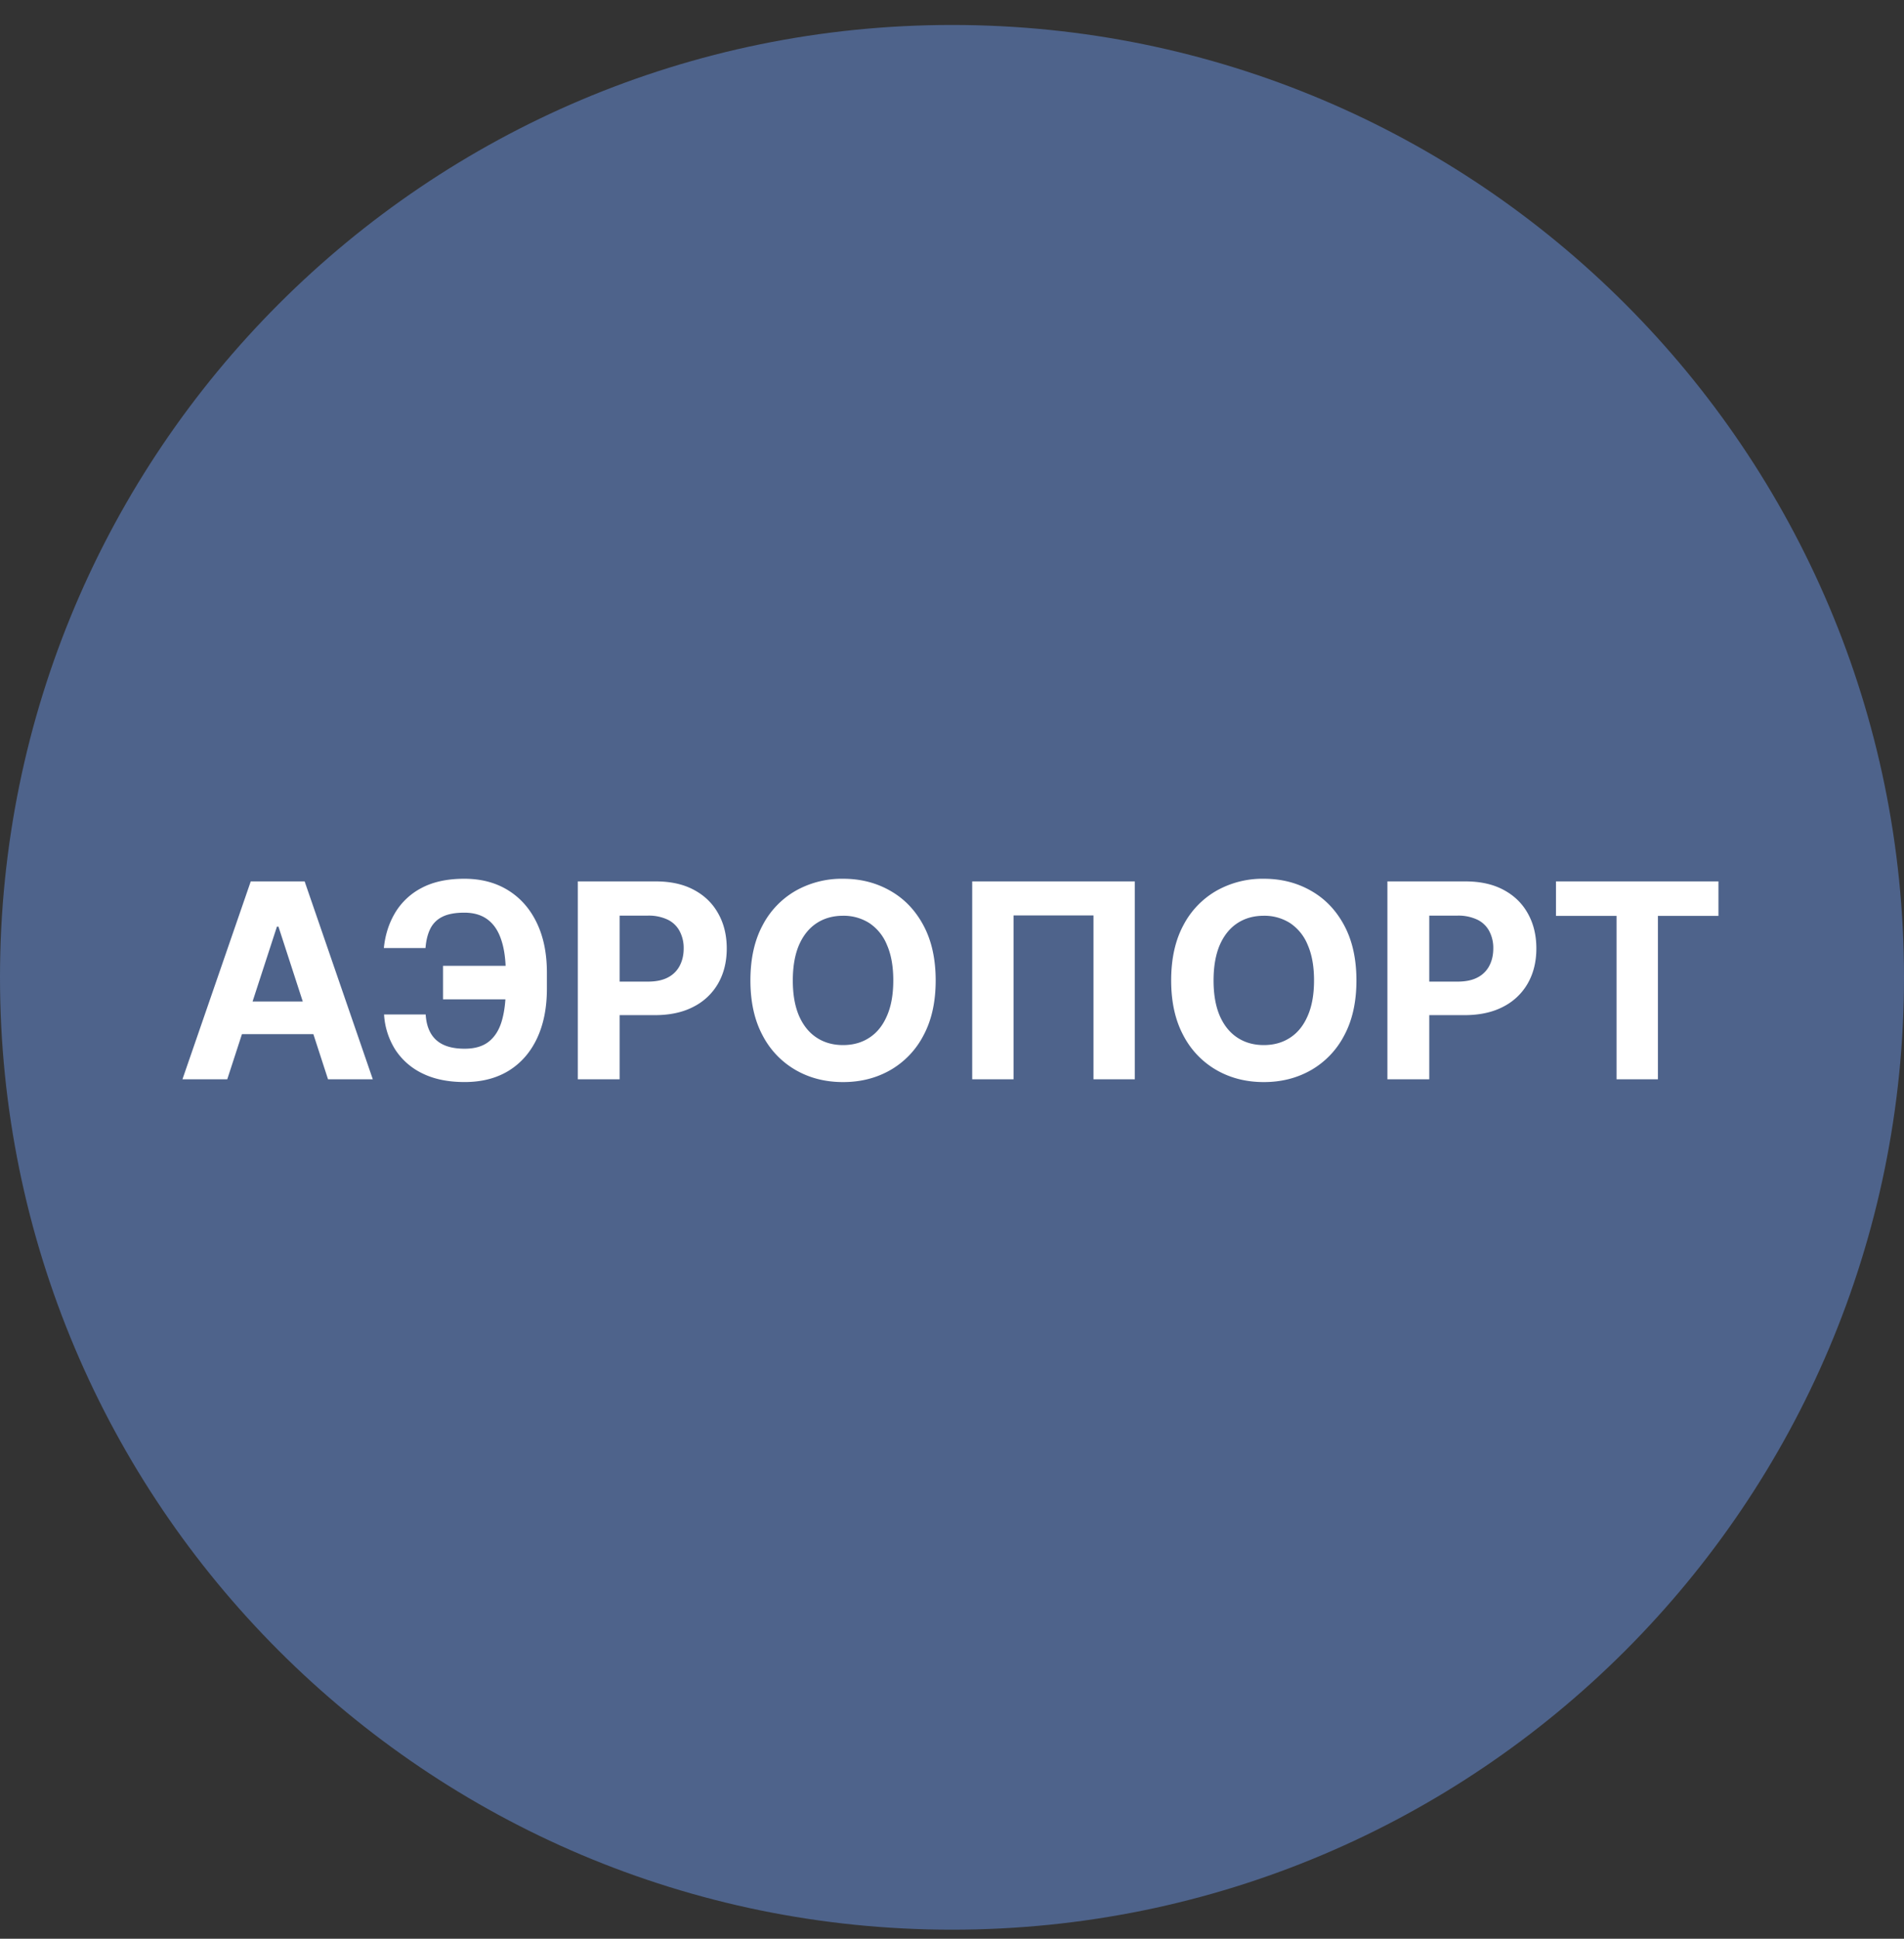 <svg xmlns="http://www.w3.org/2000/svg" width="56" height="57" fill="none" viewBox="0 0 56 57"><rect x="0" y="0" width="56" height="57" fill="#333333" stroke="none"/><g clip-path="url(#a)"><path fill="#4e638b" d="M0 28.734c0 15.464 12.536 28 28 28s28-12.536 28-28-12.536-28-28-28-28 12.536-28 28"/><path fill="#fff" d="M45.764 26.928v-1.014h4.779v1.014h-1.781v4.804h-1.216v-4.804zM40.806 31.732v-5.818h2.296q.662 0 1.128.253.465.25.71.696.247.443.247 1.023t-.25 1.022a1.73 1.73 0 0 1-.724.69q-.472.248-1.142.248h-1.463v-.986h1.264q.355 0 .585-.122a.8.8 0 0 0 .347-.344q.116-.222.116-.508a1.05 1.05 0 0 0-.116-.506.78.78 0 0 0-.347-.338 1.3 1.3 0 0 0-.59-.122h-.83v4.812zM39.895 28.825q0 .951-.36 1.619a2.5 2.5 0 0 1-.978 1.02q-.616.35-1.386.35-.775 0-1.392-.353a2.5 2.5 0 0 1-.975-1.02q-.358-.668-.358-1.616 0-.953.358-1.62a2.5 2.5 0 0 1 .975-1.017 2.76 2.76 0 0 1 1.392-.352q.77 0 1.386.352.62.35.977 1.017.36.667.361 1.62m-1.247 0q0-.617-.185-1.04a1.4 1.4 0 0 0-.514-.642 1.4 1.4 0 0 0-.778-.219q-.447 0-.779.219t-.517.642q-.181.423-.182 1.04 0 .615.182 1.04.185.423.517.641.333.22.779.22.445 0 .778-.22.333-.218.514-.642.185-.422.185-1.04M33.377 25.914v5.818h-1.216v-4.818H29.81v4.818h-1.216v-5.818zM27.52 28.825q0 .951-.36 1.619a2.5 2.5 0 0 1-.978 1.02q-.616.35-1.386.35-.776 0-1.392-.353a2.5 2.5 0 0 1-.975-1.02q-.358-.668-.358-1.616 0-.953.358-1.62a2.5 2.5 0 0 1 .975-1.017 2.76 2.76 0 0 1 1.392-.352q.77 0 1.386.352.62.35.977 1.017.36.667.361 1.62m-1.247 0q0-.617-.185-1.04a1.4 1.4 0 0 0-.514-.642 1.4 1.4 0 0 0-.778-.219q-.446 0-.779.219-.332.219-.517.642-.181.423-.182 1.04 0 .615.182 1.04.185.423.517.641.333.22.779.22.445 0 .778-.22.333-.218.514-.642.185-.422.185-1.04M16.994 31.732v-5.818h2.295q.663 0 1.128.253.465.25.71.696.248.443.248 1.023t-.25 1.022a1.73 1.73 0 0 1-.725.69q-.471.248-1.142.248h-1.463v-.986h1.264q.355 0 .585-.122a.8.8 0 0 0 .347-.344q.117-.222.117-.508a1.05 1.05 0 0 0-.117-.506.78.78 0 0 0-.346-.338 1.3 1.3 0 0 0-.591-.122h-.83v4.812zM15.537 28.396v.985H13.03v-.985zm-4.241 1.431h1.224q.031.501.313.753.281.253.832.253.45 0 .713-.21.264-.21.38-.605.117-.398.117-.952v-.471q0-.571-.133-.964-.13-.395-.4-.596-.268-.202-.686-.202-.411 0-.653.125a.77.77 0 0 0-.352.358q-.111.231-.136.557H11.29q.057-.574.33-1.034a1.96 1.96 0 0 1 .78-.733q.51-.27 1.256-.27.742 0 1.287.338.546.337.844.957.299.62.298 1.466v.472q0 .846-.292 1.463-.29.614-.832.949-.543.332-1.296.332-.72 0-1.233-.25a1.97 1.97 0 0 1-.804-.699 2.17 2.17 0 0 1-.332-1.037M6.684 31.732H5.366l2.009-5.818H8.96l2.005 5.818H9.648L8.19 27.244h-.045zm-.082-2.287h3.114v.96H6.602z"/></g><defs><clipPath id="a"><path fill="#fff" d="M56 56.734H0v-56h56z"/></clipPath></defs></svg>